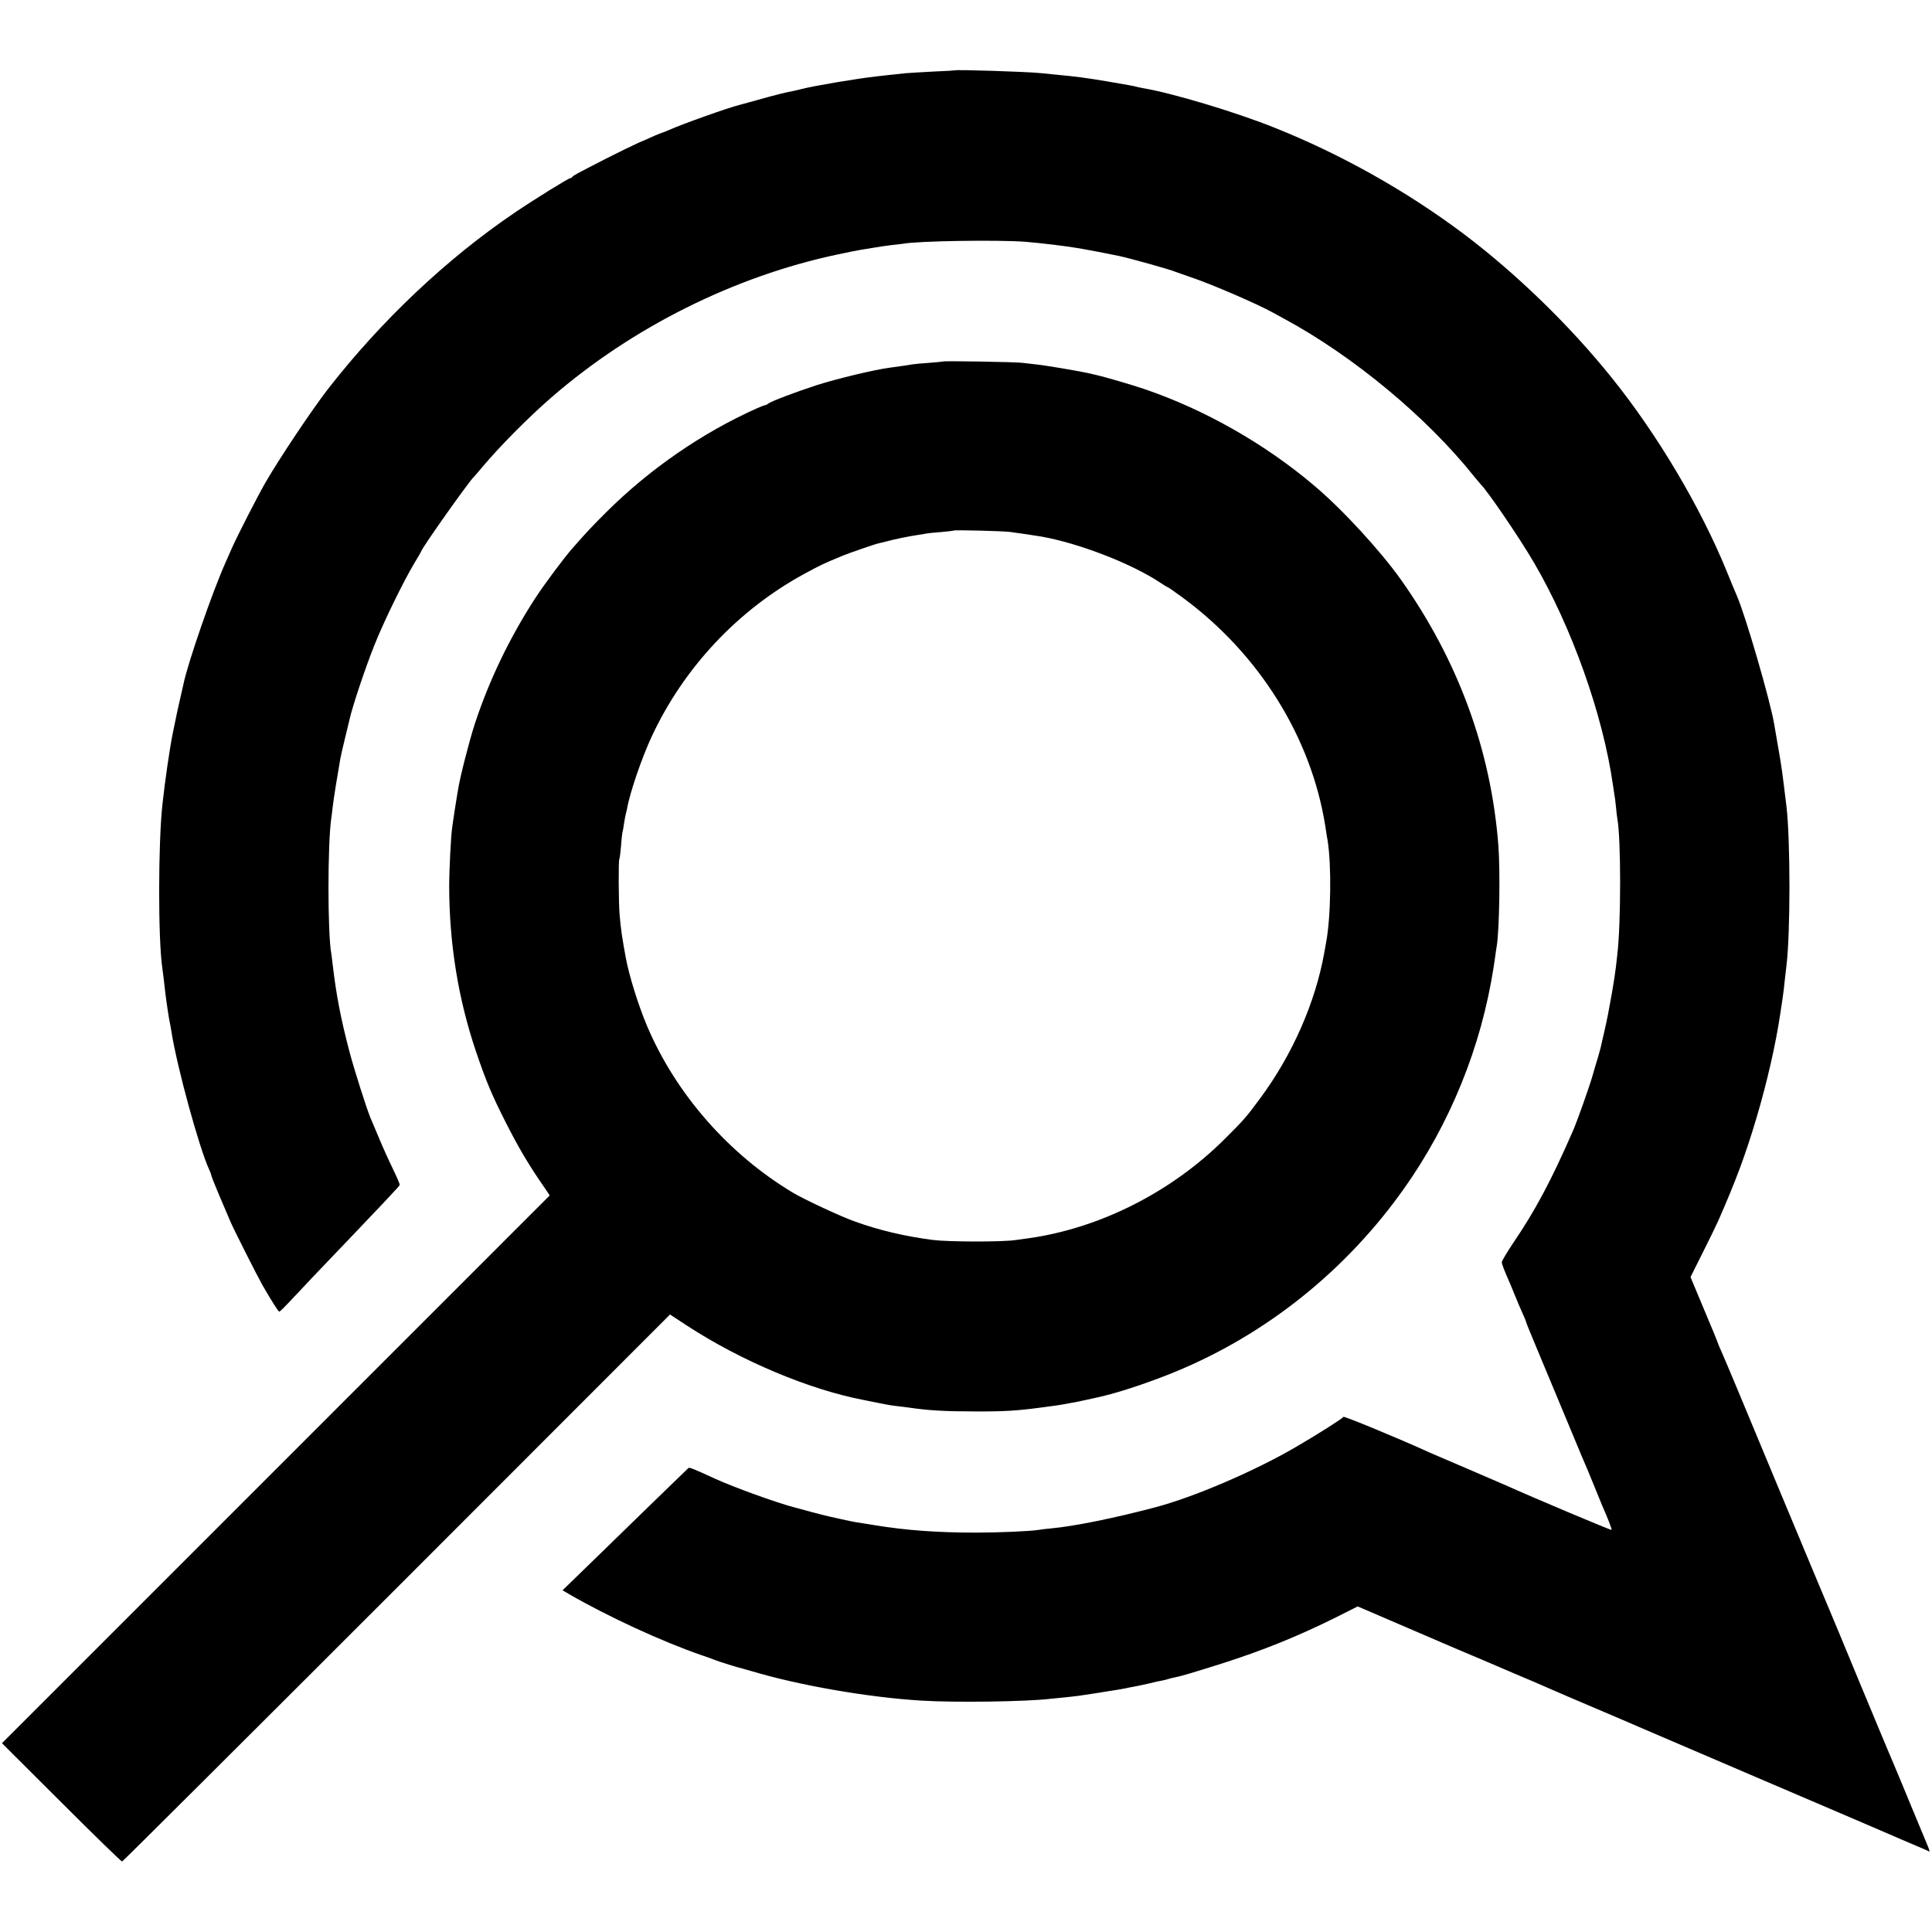 <?xml version="1.0" standalone="no"?>
<!DOCTYPE svg PUBLIC "-//W3C//DTD SVG 20010904//EN"
 "http://www.w3.org/TR/2001/REC-SVG-20010904/DTD/svg10.dtd">
<svg version="1.0" xmlns="http://www.w3.org/2000/svg"
 width="1280pt" height="1280pt" viewBox="0 0 1280 1280"
 preserveAspectRatio="xMidYMid meet">
<g transform="translate(0,1280) scale(0.1,-0.1)"
fill="#000000" stroke="none">
<path d="M6327 12334 c-1 -1 -65 -5 -142 -8 -77 -4 -160 -9 -185 -11 -101 -11
-142 -15 -192 -21 -127 -14 -418 -63 -498 -84 -19 -5 -46 -11 -60 -14 -40 -7
-118 -26 -230 -58 -58 -16 -112 -31 -120 -33 -69 -16 -391 -131 -467 -166 -24
-10 -45 -19 -48 -19 -3 0 -24 -9 -48 -19 -23 -11 -71 -32 -107 -47 -36 -16
-132 -63 -215 -105 -199 -102 -219 -113 -223 -121 -2 -5 -8 -8 -13 -8 -12 0
-244 -144 -369 -229 -449 -304 -882 -713 -1236 -1167 -105 -135 -329 -470
-417 -624 -59 -104 -181 -343 -220 -430 -8 -19 -28 -62 -42 -95 -86 -191 -251
-668 -279 -805 -2 -8 -6 -26 -9 -40 -12 -53 -38 -166 -41 -185 -2 -11 -11 -54
-20 -96 -21 -102 -52 -316 -70 -479 -28 -260 -29 -886 -1 -1080 4 -29 14 -108
20 -165 5 -45 22 -160 28 -190 3 -11 8 -40 12 -65 36 -234 184 -773 250 -917
8 -17 15 -35 15 -40 0 -5 24 -65 53 -134 29 -68 62 -144 72 -169 21 -50 179
-363 213 -423 60 -104 106 -177 112 -177 4 0 31 26 61 58 29 31 103 109 163
173 501 524 570 598 574 608 2 5 -19 53 -45 107 -27 55 -68 146 -92 204 -24
58 -50 119 -57 135 -27 66 -106 314 -139 438 -58 222 -87 373 -111 577 -3 30
-8 63 -9 72 -25 131 -25 730 0 898 2 14 7 50 10 80 5 46 30 201 50 315 3 17
17 77 31 135 14 58 27 112 29 120 17 81 104 342 164 492 62 157 197 433 271
555 22 36 40 67 40 69 0 17 318 466 349 494 3 3 29 32 56 65 114 136 304 328
456 460 536 466 1215 805 1902 950 66 14 136 28 156 31 20 3 59 9 86 14 28 5
77 12 110 16 33 3 68 8 77 9 101 19 633 27 813 13 115 -10 259 -27 360 -44 25
-4 204 -38 255 -49 68 -14 345 -91 375 -105 11 -4 56 -20 100 -35 139 -46 448
-180 550 -237 11 -6 45 -25 75 -41 457 -247 944 -652 1255 -1042 22 -27 43
-52 46 -55 40 -37 253 -348 351 -516 251 -428 458 -1009 524 -1474 3 -19 7
-46 9 -60 3 -14 8 -52 11 -84 3 -33 7 -68 9 -78 25 -130 25 -700 0 -903 -2
-16 -6 -52 -9 -80 -3 -27 -14 -102 -25 -165 -27 -149 -28 -158 -52 -265 -12
-49 -22 -97 -24 -105 -2 -8 -10 -37 -18 -65 -9 -27 -25 -84 -37 -125 -24 -82
-102 -301 -130 -365 -142 -325 -248 -524 -392 -736 -43 -64 -78 -123 -78 -131
0 -14 17 -57 55 -143 7 -16 23 -55 35 -85 12 -30 32 -78 46 -108 13 -29 24
-55 24 -58 0 -4 33 -86 74 -183 41 -97 124 -297 186 -446 101 -244 122 -293
151 -360 4 -11 25 -60 45 -110 20 -49 42 -103 49 -120 36 -81 66 -158 62 -161
-3 -4 -527 217 -702 296 -22 10 -137 59 -255 110 -118 50 -228 98 -245 105
-210 96 -570 244 -574 238 -9 -13 -178 -120 -316 -200 -274 -160 -673 -331
-930 -399 -275 -73 -540 -126 -691 -140 -32 -3 -70 -7 -84 -10 -54 -9 -263
-18 -415 -18 -254 0 -463 15 -675 50 -52 8 -108 18 -125 20 -16 3 -58 11 -91
19 -34 8 -73 16 -85 19 -13 3 -58 14 -99 25 -41 11 -100 27 -130 35 -118 31
-399 133 -520 188 -141 65 -173 78 -179 72 -3 -3 -118 -114 -255 -247 -137
-133 -323 -314 -414 -403 l-165 -160 44 -26 c260 -150 616 -314 874 -403 44
-15 89 -31 100 -36 17 -7 160 -52 175 -54 3 -1 30 -8 60 -17 314 -94 774 -174
1125 -195 224 -14 695 -7 855 12 19 2 60 6 90 9 81 8 135 16 230 31 47 8 103
17 125 20 22 4 47 8 55 10 8 2 31 7 50 10 19 3 64 13 100 21 36 9 76 18 90 20
14 3 32 7 40 10 8 3 26 8 40 10 43 8 129 34 310 91 276 88 504 180 760 307
l145 73 370 -159 c204 -88 381 -164 395 -169 14 -6 84 -35 155 -66 72 -31 177
-76 235 -100 58 -25 123 -53 145 -63 22 -10 148 -64 280 -120 132 -56 258
-110 280 -120 22 -9 400 -171 840 -360 440 -188 818 -350 840 -360 22 -10 85
-37 140 -60 55 -23 103 -44 107 -47 4 -2 -1 16 -11 39 -10 24 -56 134 -101
243 -45 110 -95 229 -110 265 -16 36 -119 283 -230 550 -110 267 -207 499
-214 515 -8 17 -165 395 -351 840 -185 446 -347 834 -361 863 -13 29 -24 55
-24 57 0 3 -40 101 -90 219 l-90 215 84 168 c46 92 91 184 99 203 118 268 183
443 256 690 68 229 126 482 156 685 3 22 10 67 15 100 5 33 12 89 15 125 4 36
9 79 11 95 26 211 26 827 0 1050 -30 247 -31 256 -57 405 -11 63 -22 129 -25
145 -25 150 -189 715 -246 846 -9 19 -39 93 -68 164 -173 424 -460 908 -764
1285 -276 344 -634 691 -981 952 -380 285 -817 530 -1261 706 -253 101 -667
225 -856 257 -18 3 -40 8 -48 10 -20 6 -52 11 -190 35 -148 25 -212 33 -340
45 -41 4 -91 9 -110 11 -90 9 -556 24 -563 18z"/>
<path d="M6248 10405 c-2 -1 -43 -5 -93 -9 -49 -3 -99 -8 -110 -10 -24 -4
-108 -17 -150 -22 -96 -12 -347 -72 -485 -116 -127 -41 -302 -107 -319 -121
-8 -7 -17 -11 -20 -11 -3 1 -28 -9 -56 -21 -364 -163 -712 -403 -1000 -690
-91 -91 -121 -122 -222 -237 -54 -61 -187 -239 -246 -330 -170 -261 -307 -547
-401 -833 -37 -114 -99 -356 -111 -435 -4 -25 -9 -52 -10 -60 -5 -27 -24 -154
-29 -190 -9 -64 -20 -283 -20 -395 1 -380 60 -743 177 -1090 67 -197 103 -284
197 -470 86 -170 157 -290 264 -443 l28 -42 -1814 -1814 -1815 -1815 394 -393
c216 -216 397 -392 402 -391 5 1 824 817 1820 1813 l1810 1811 113 -74 c357
-233 811 -424 1169 -492 13 -3 35 -7 49 -10 14 -3 36 -7 50 -10 14 -3 36 -7
50 -10 14 -3 43 -7 65 -10 22 -2 56 -7 75 -9 140 -21 252 -27 445 -27 198 -1
280 4 445 26 98 13 118 16 140 20 14 3 41 8 60 11 19 3 55 10 80 16 25 5 52
11 60 13 124 26 258 67 430 131 617 228 1161 634 1566 1169 323 426 546 932
643 1460 11 61 23 133 26 160 4 28 8 61 11 75 18 108 24 497 11 670 -49 631
-266 1223 -645 1759 -135 190 -385 463 -572 621 -328 279 -730 507 -1130 643
-76 26 -265 81 -310 91 -14 3 -45 10 -70 16 -77 16 -272 49 -330 55 -30 3 -73
8 -95 11 -43 6 -521 14 -527 9z m442 -1129 c57 -7 167 -24 210 -31 252 -45
599 -180 788 -306 24 -16 45 -29 48 -29 3 0 49 -32 102 -71 505 -373 848 -923
942 -1509 6 -41 13 -86 16 -100 26 -164 22 -503 -10 -673 -2 -12 -7 -40 -11
-62 -59 -335 -212 -683 -427 -973 -88 -120 -110 -145 -233 -267 -354 -354
-833 -595 -1309 -660 -23 -3 -59 -8 -81 -11 -88 -13 -442 -12 -545 1 -183 24
-351 63 -513 121 -92 32 -336 146 -412 191 -426 255 -776 654 -967 1103 -58
137 -120 335 -142 455 -23 124 -33 189 -41 285 -7 85 -8 356 -2 368 3 4 8 45
12 92 3 46 8 87 10 90 1 3 6 26 9 52 4 26 9 53 11 60 2 7 6 24 9 38 18 106 98
340 165 483 212 454 570 835 1006 1073 112 61 129 69 250 119 41 18 236 85
245 85 3 1 23 5 45 11 53 15 162 37 211 44 21 3 48 7 59 10 11 2 56 7 100 10
44 4 81 8 83 10 5 5 320 -3 372 -9z"/>
</g>
</svg>
